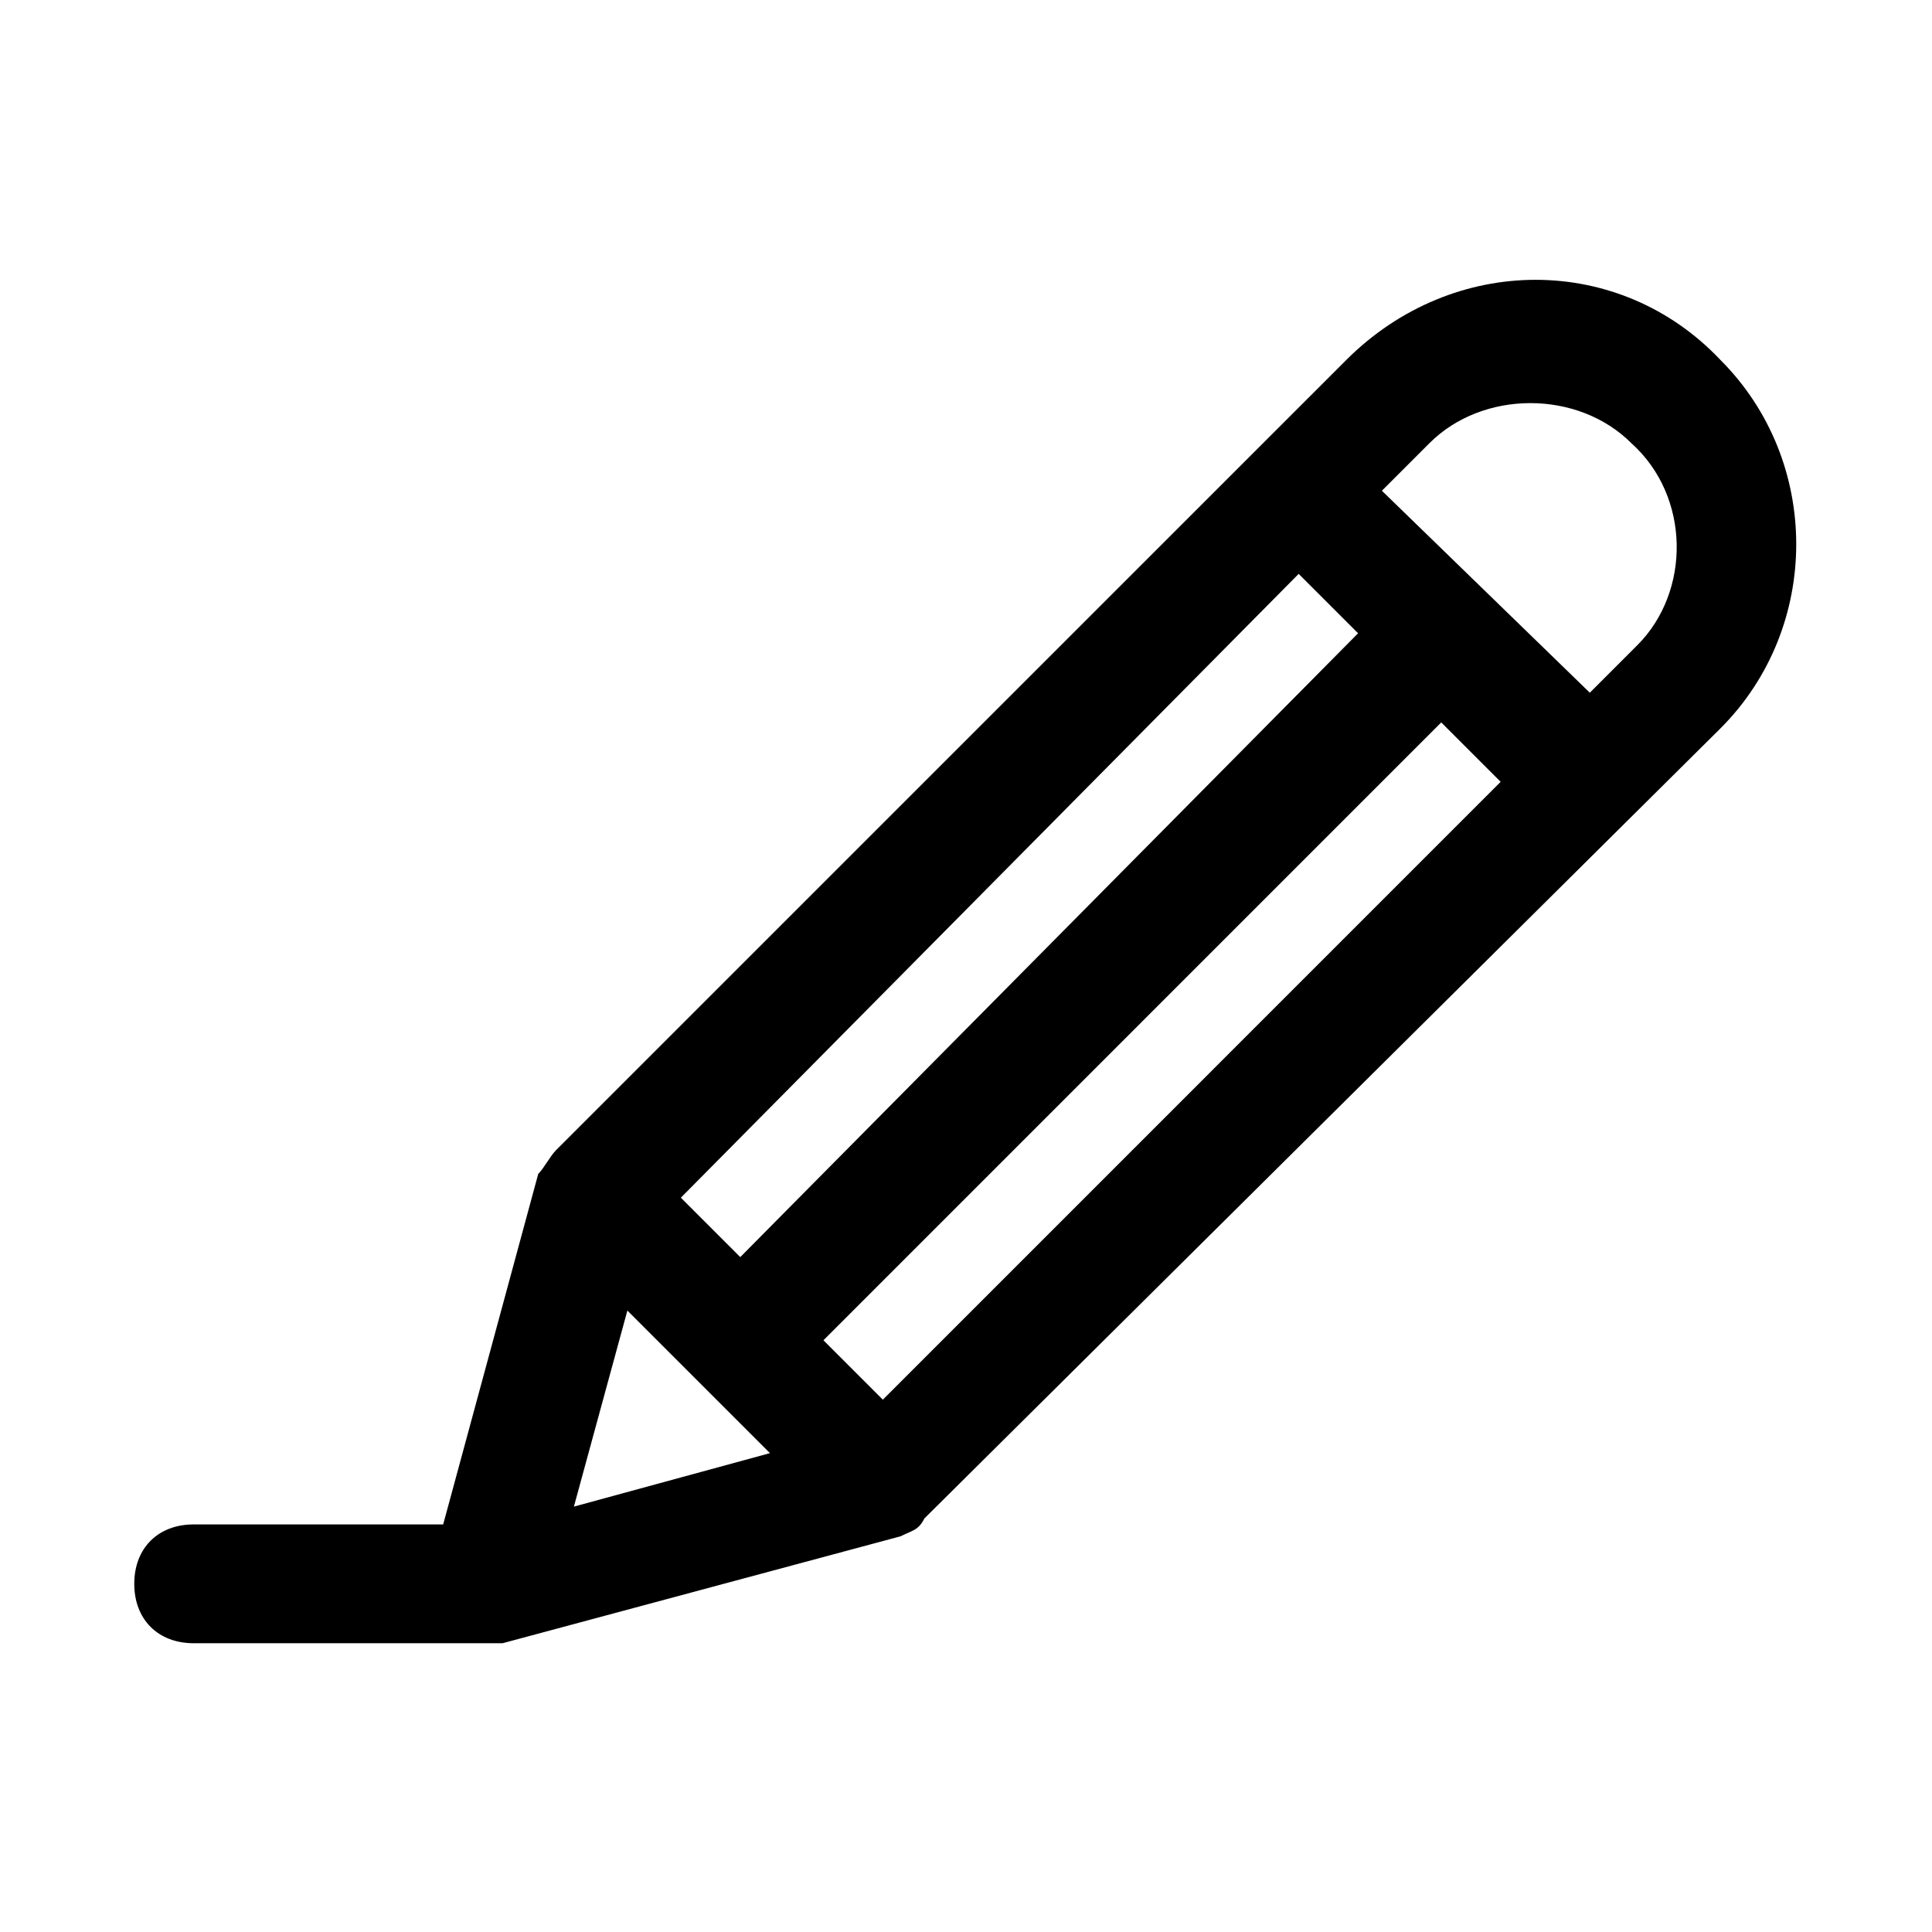 <?xml version="1.0" encoding="UTF-8"?>
<!-- Uploaded to: ICON Repo, www.iconrepo.com, Generator: ICON Repo Mixer Tools -->
<svg fill="#000000" width="800px" height="800px" version="1.1" viewBox="144 144 512 512" xmlns="http://www.w3.org/2000/svg">
 <path d="m599.95 239.41c-26.766-28.34-70.848-28.34-99.188 0l-209.4 209.39c-1.574 1.574-3.148 4.723-4.723 6.297l-25.191 92.891h-66.125c-9.445 0-15.742 6.297-15.742 15.742s6.297 15.742 15.742 15.742h77.145 4.723l105.48-28.34c3.148-1.574 4.723-1.574 6.297-4.723l210.98-209.39c26.762-26.766 26.762-70.848 0-97.613zm-221.99 275.52-15.742-15.742 163.73-163.74 15.742 15.742zm-37.785-37.785-15.742-15.742 163.73-165.32 15.742 15.742zm-29.914 14.168 37.785 37.785-51.957 14.168zm267.65-176.33-12.594 12.594-55.105-53.527 12.594-12.594c14.168-14.168 39.359-14.168 53.531 0 15.742 14.168 15.742 39.359 1.574 53.527z"/>
</svg>
